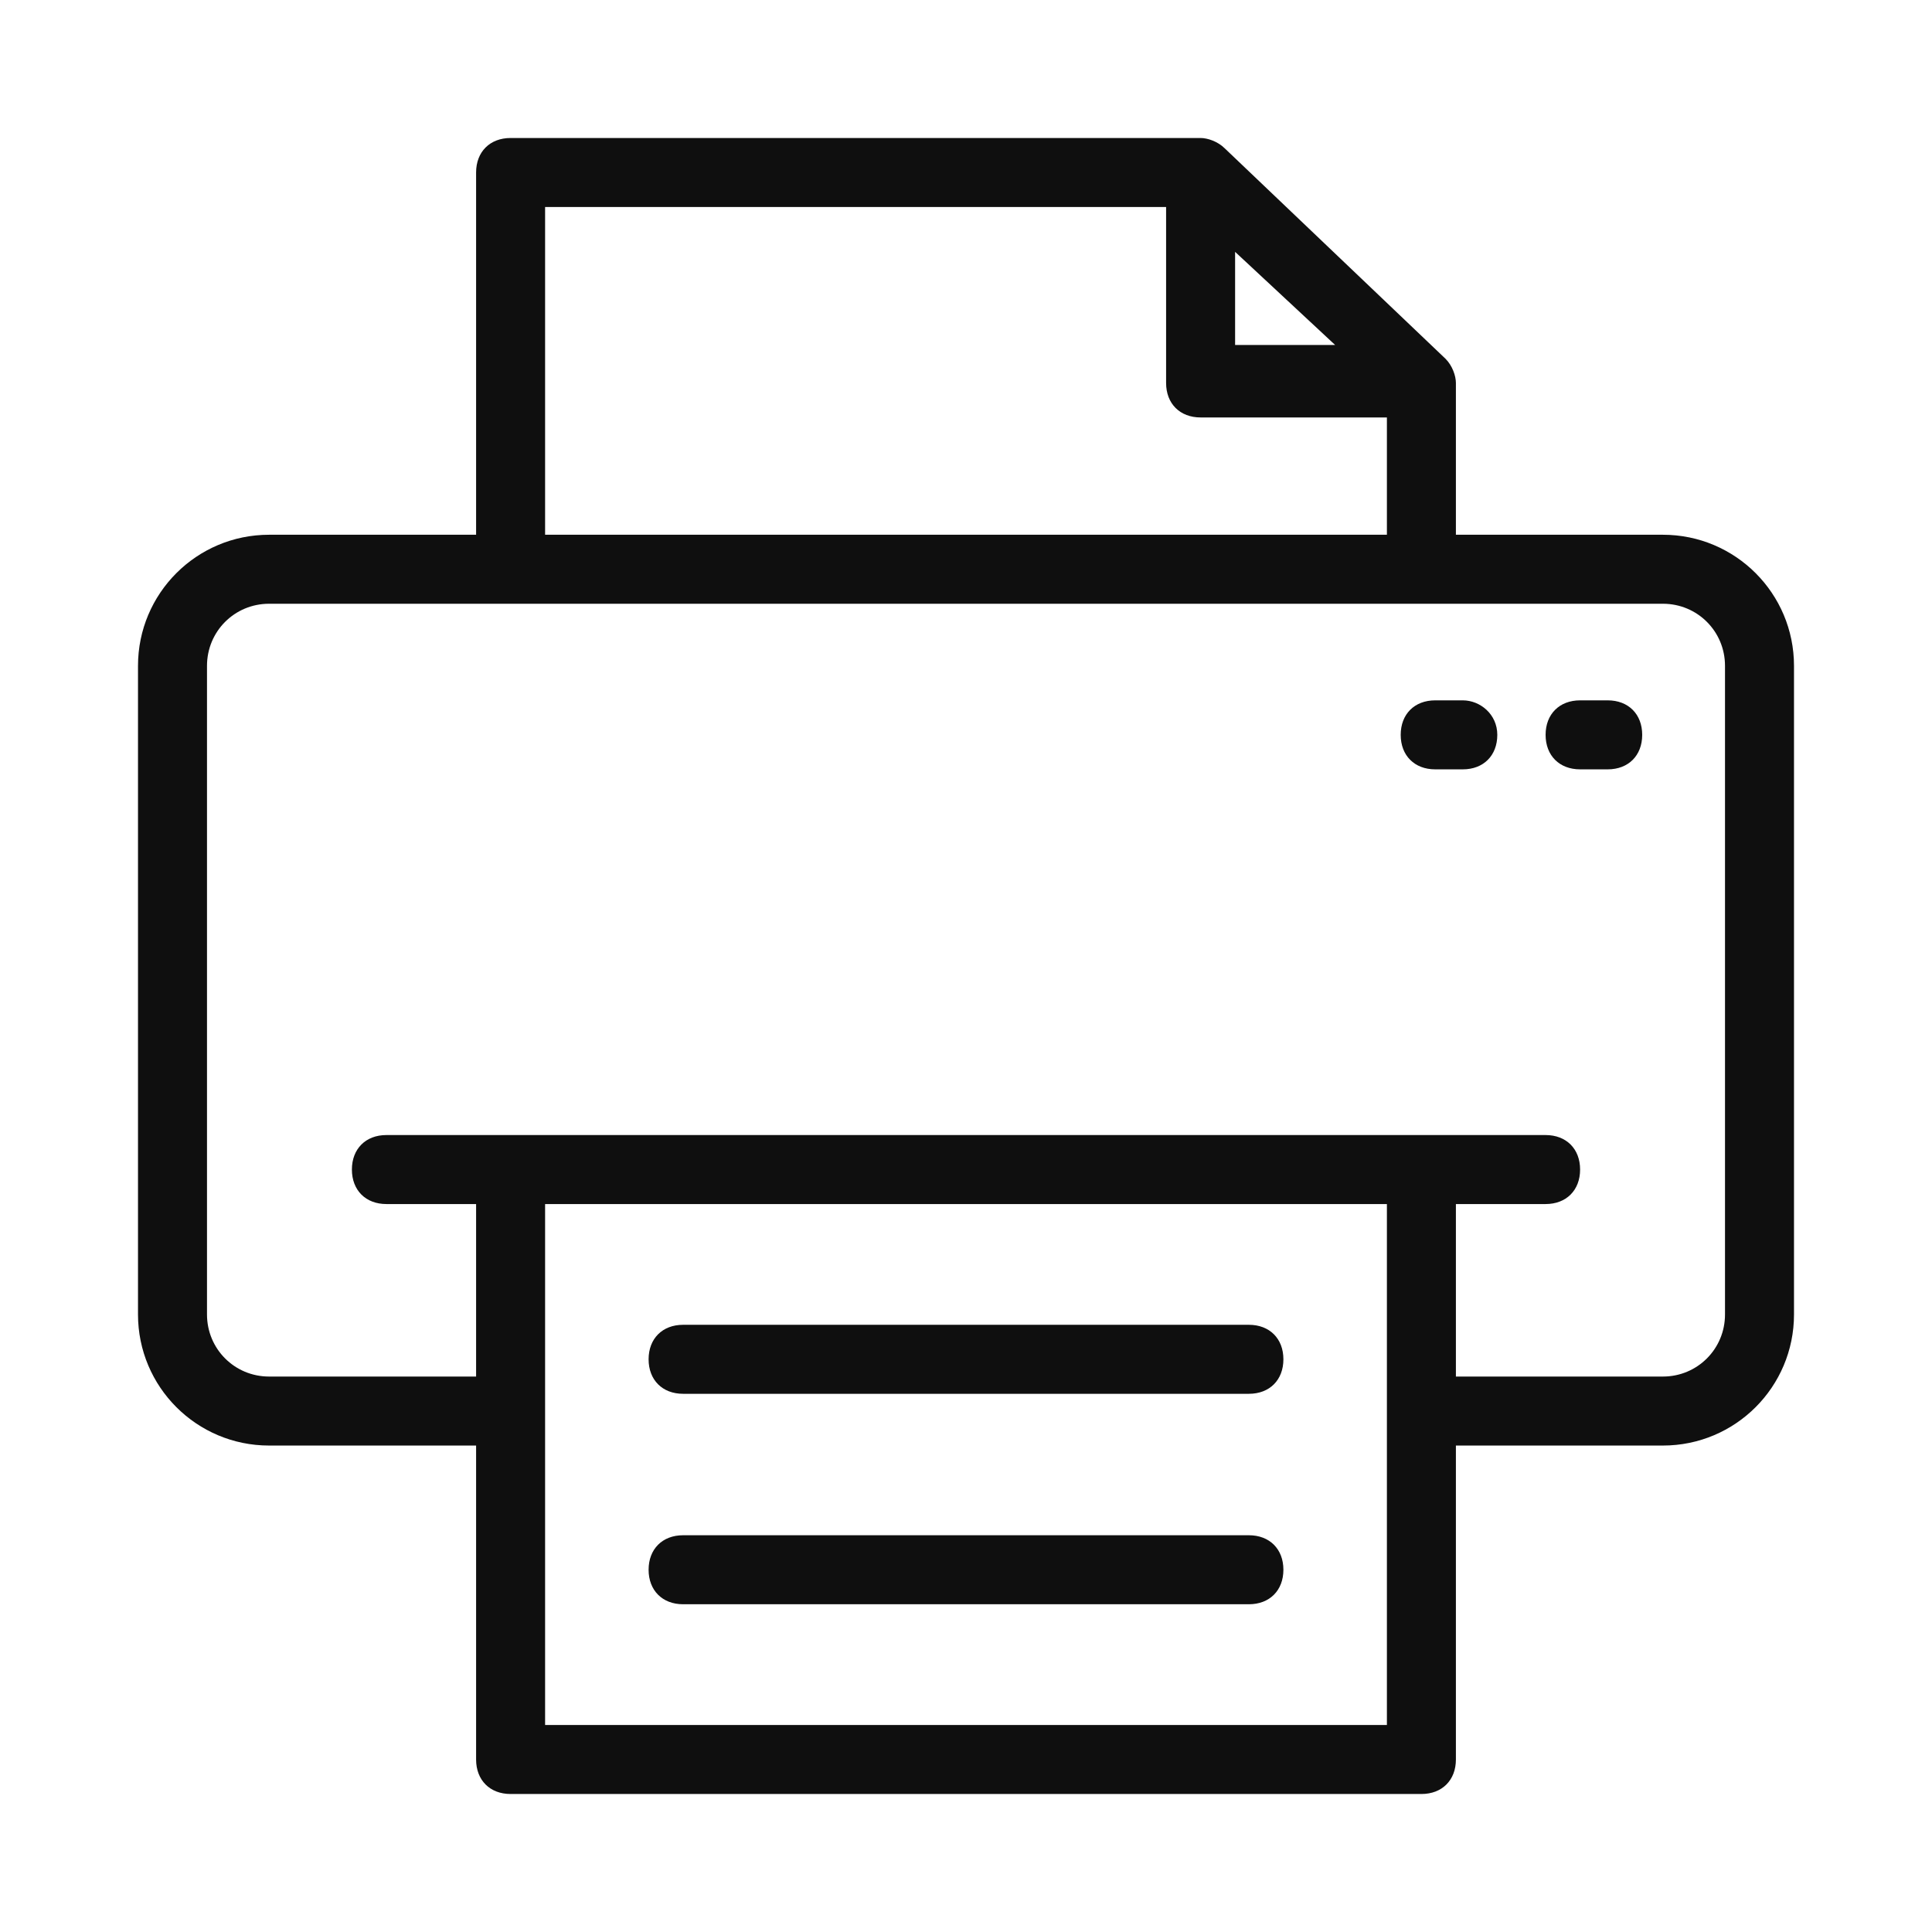 <svg width="56" height="56" viewBox="0 0 56 56" fill="none" xmlns="http://www.w3.org/2000/svg">
<path d="M48.2 15.5H42.2V11.1C42.2 10.9 42.1 10.6 41.9 10.4L35.5 4.3C35.3 4.1 35 4 34.8 4H14.8C14.2 4 13.8 4.4 13.8 5V15.5H7.8C5.7 15.5 4 17.2 4 19.3V38.1C4 40.2 5.7 41.9 7.8 41.9H13.8V51C13.8 51.6 14.2 52 14.8 52H41.2C41.8 52 42.2 51.6 42.2 51V41.9H48.2C50.3 41.9 52 40.2 52 38.1V19.3C52 17.2 50.3 15.5 48.2 15.5ZM35.8 7.3L38.7 10H35.8V7.3ZM15.8 6H33.8V11.1C33.8 11.7 34.2 12.1 34.8 12.1H40.2V15.5H15.8V6ZM15.8 50V34.9H40.2V50H15.8ZM50 38.1C50 39.1 49.2 39.9 48.2 39.9H42.2V34.9H44.8C45.4 34.9 45.8 34.5 45.8 33.9C45.8 33.3 45.4 32.9 44.8 32.9H11.2C10.6 32.9 10.2 33.3 10.2 33.9C10.2 34.5 10.6 34.9 11.2 34.9H13.8V39.9H7.8C6.8 39.9 6 39.1 6 38.1V19.3C6 18.3 6.8 17.5 7.8 17.5H48.2C49.2 17.5 50 18.3 50 19.3V38.1Z" fill="#0F0F0F"/>
<path d="M46.6 20.3H45.8C45.2 20.3 44.8 20.7 44.8 21.3C44.8 21.9 45.2 22.3 45.8 22.3H46.6C47.2 22.3 47.6 21.9 47.6 21.3C47.6 20.7 47.2 20.3 46.6 20.3ZM42.4 20.3H41.6C41 20.3 40.6 20.7 40.6 21.3C40.6 21.9 41 22.3 41.6 22.3H42.4C43 22.3 43.4 21.9 43.4 21.3C43.4 20.7 42.9 20.3 42.4 20.3ZM36.2 44.5H19.8C19.2 44.5 18.8 44.9 18.8 45.5C18.8 46.1 19.2 46.5 19.8 46.5H36.2C36.8 46.5 37.2 46.1 37.2 45.5C37.2 44.9 36.8 44.5 36.2 44.5ZM36.2 38.4H19.8C19.2 38.4 18.8 38.8 18.8 39.4C18.8 40 19.2 40.4 19.8 40.4H36.2C36.8 40.4 37.2 40 37.2 39.4C37.2 38.8 36.8 38.4 36.2 38.4Z" fill="#0F0F0F"/>
</svg>
